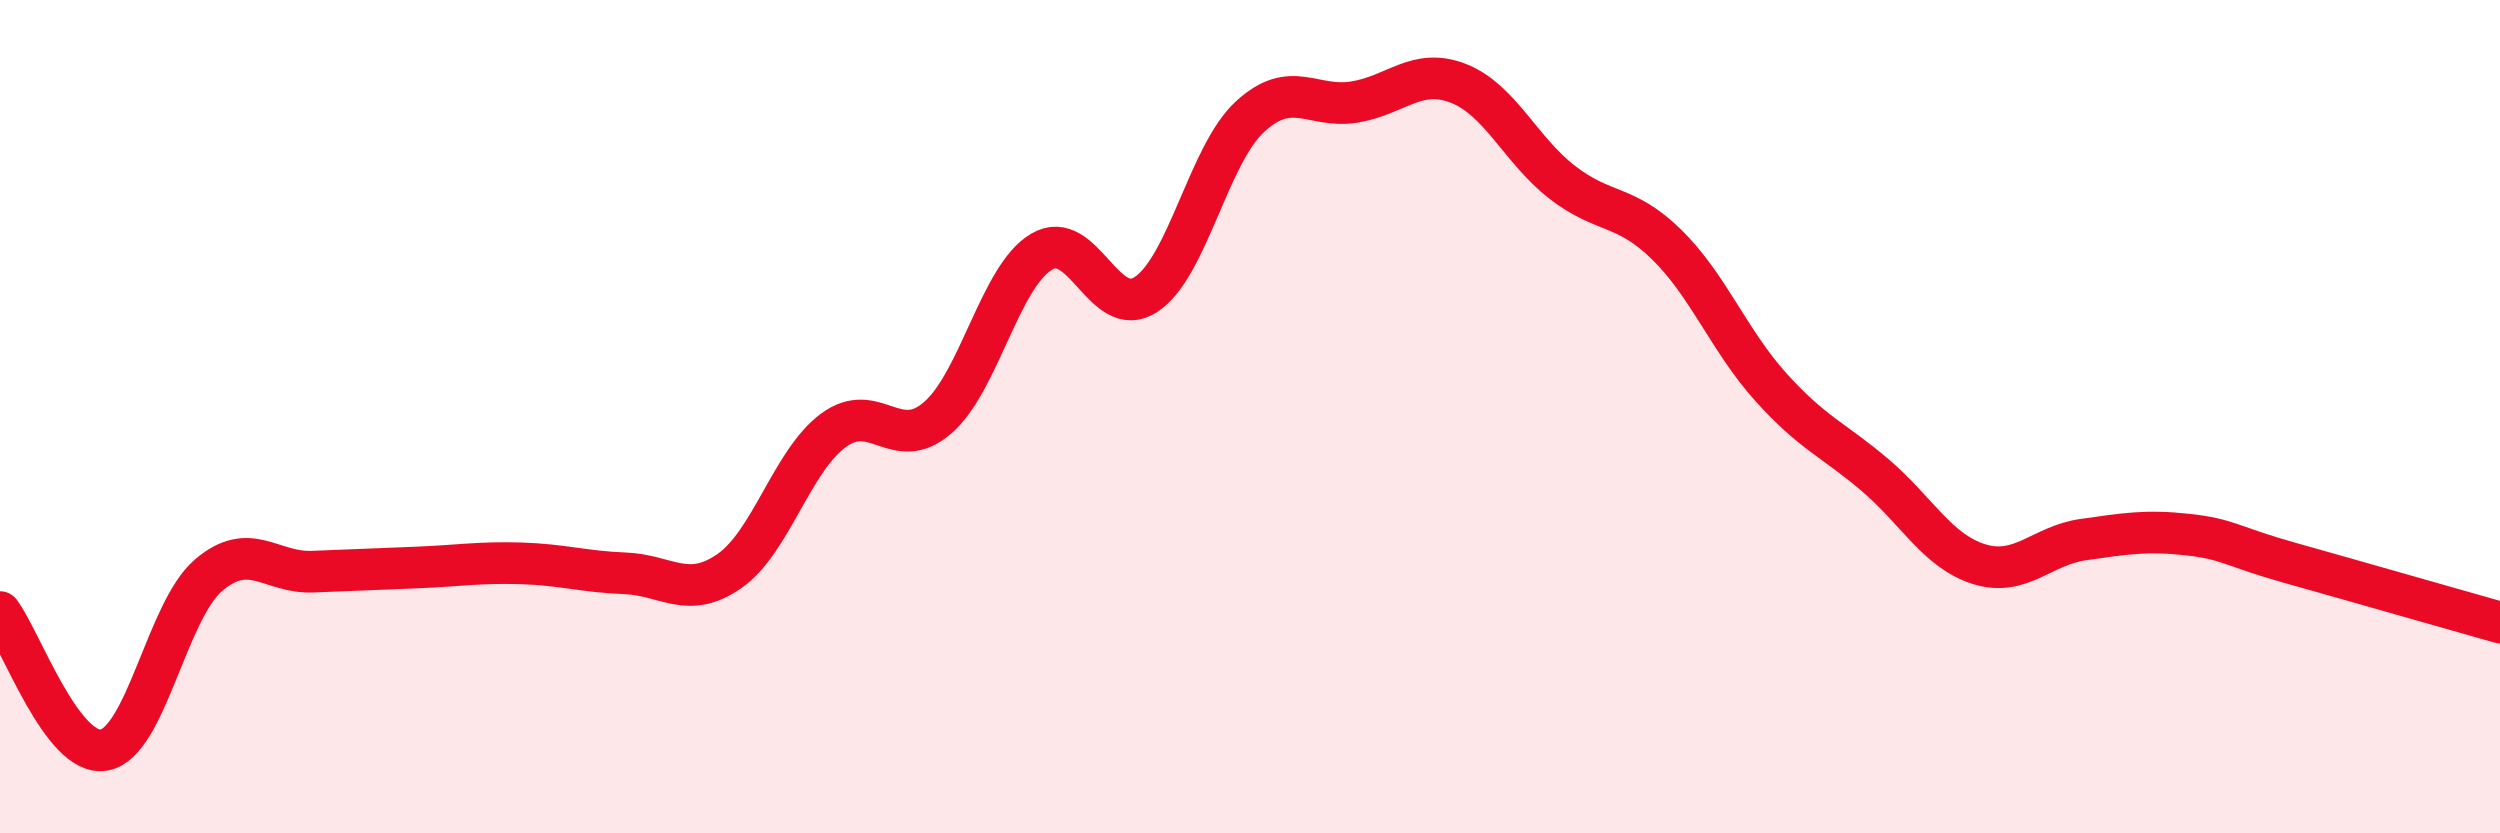 
    <svg width="60" height="20" viewBox="0 0 60 20" xmlns="http://www.w3.org/2000/svg">
      <path
        d="M 0,14.69 C 0.5,15.35 1.5,18.18 2.5,18 C 3.5,17.82 4,14.67 5,13.81 C 6,12.95 6.5,13.76 7.5,13.72 C 8.5,13.68 9,13.66 10,13.62 C 11,13.58 11.5,13.49 12.5,13.52 C 13.5,13.55 14,13.72 15,13.76 C 16,13.8 16.5,14.4 17.5,13.71 C 18.5,13.02 19,11.07 20,10.33 C 21,9.59 21.5,10.89 22.5,10.03 C 23.5,9.17 24,6.63 25,6.04 C 26,5.45 26.5,7.72 27.5,7.07 C 28.5,6.42 29,3.72 30,2.8 C 31,1.88 31.5,2.61 32.5,2.45 C 33.5,2.29 34,1.61 35,2 C 36,2.39 36.5,3.61 37.5,4.38 C 38.5,5.15 39,4.89 40,5.87 C 41,6.85 41.5,8.18 42.5,9.29 C 43.5,10.4 44,10.55 45,11.4 C 46,12.25 46.5,13.23 47.5,13.54 C 48.5,13.85 49,13.09 50,12.95 C 51,12.81 51.5,12.72 52.5,12.83 C 53.5,12.94 53.5,13.1 55,13.52 C 56.5,13.94 59,14.66 60,14.94L60 20L0 20Z"
        fill="#EB0A25"
        opacity="0.1"
        stroke-linecap="round"
        stroke-linejoin="round"
      />
      <path
        d="M 0,14.69 C 0.5,15.35 1.5,18.18 2.5,18 C 3.5,17.82 4,14.67 5,13.81 C 6,12.95 6.5,13.76 7.5,13.72 C 8.5,13.68 9,13.66 10,13.62 C 11,13.58 11.5,13.49 12.5,13.52 C 13.5,13.55 14,13.72 15,13.76 C 16,13.8 16.5,14.4 17.5,13.71 C 18.5,13.02 19,11.07 20,10.33 C 21,9.59 21.5,10.89 22.5,10.03 C 23.5,9.17 24,6.63 25,6.04 C 26,5.45 26.5,7.72 27.5,7.07 C 28.5,6.42 29,3.72 30,2.8 C 31,1.88 31.5,2.61 32.5,2.45 C 33.5,2.29 34,1.61 35,2 C 36,2.39 36.5,3.61 37.5,4.38 C 38.5,5.15 39,4.89 40,5.87 C 41,6.85 41.5,8.18 42.5,9.29 C 43.5,10.4 44,10.55 45,11.4 C 46,12.25 46.5,13.23 47.5,13.54 C 48.5,13.85 49,13.09 50,12.95 C 51,12.81 51.5,12.72 52.5,12.83 C 53.5,12.94 53.5,13.1 55,13.52 C 56.5,13.94 59,14.66 60,14.94"
        stroke="#EB0A25"
        stroke-width="1"
        fill="none"
        stroke-linecap="round"
        stroke-linejoin="round"
      />
    </svg>
  